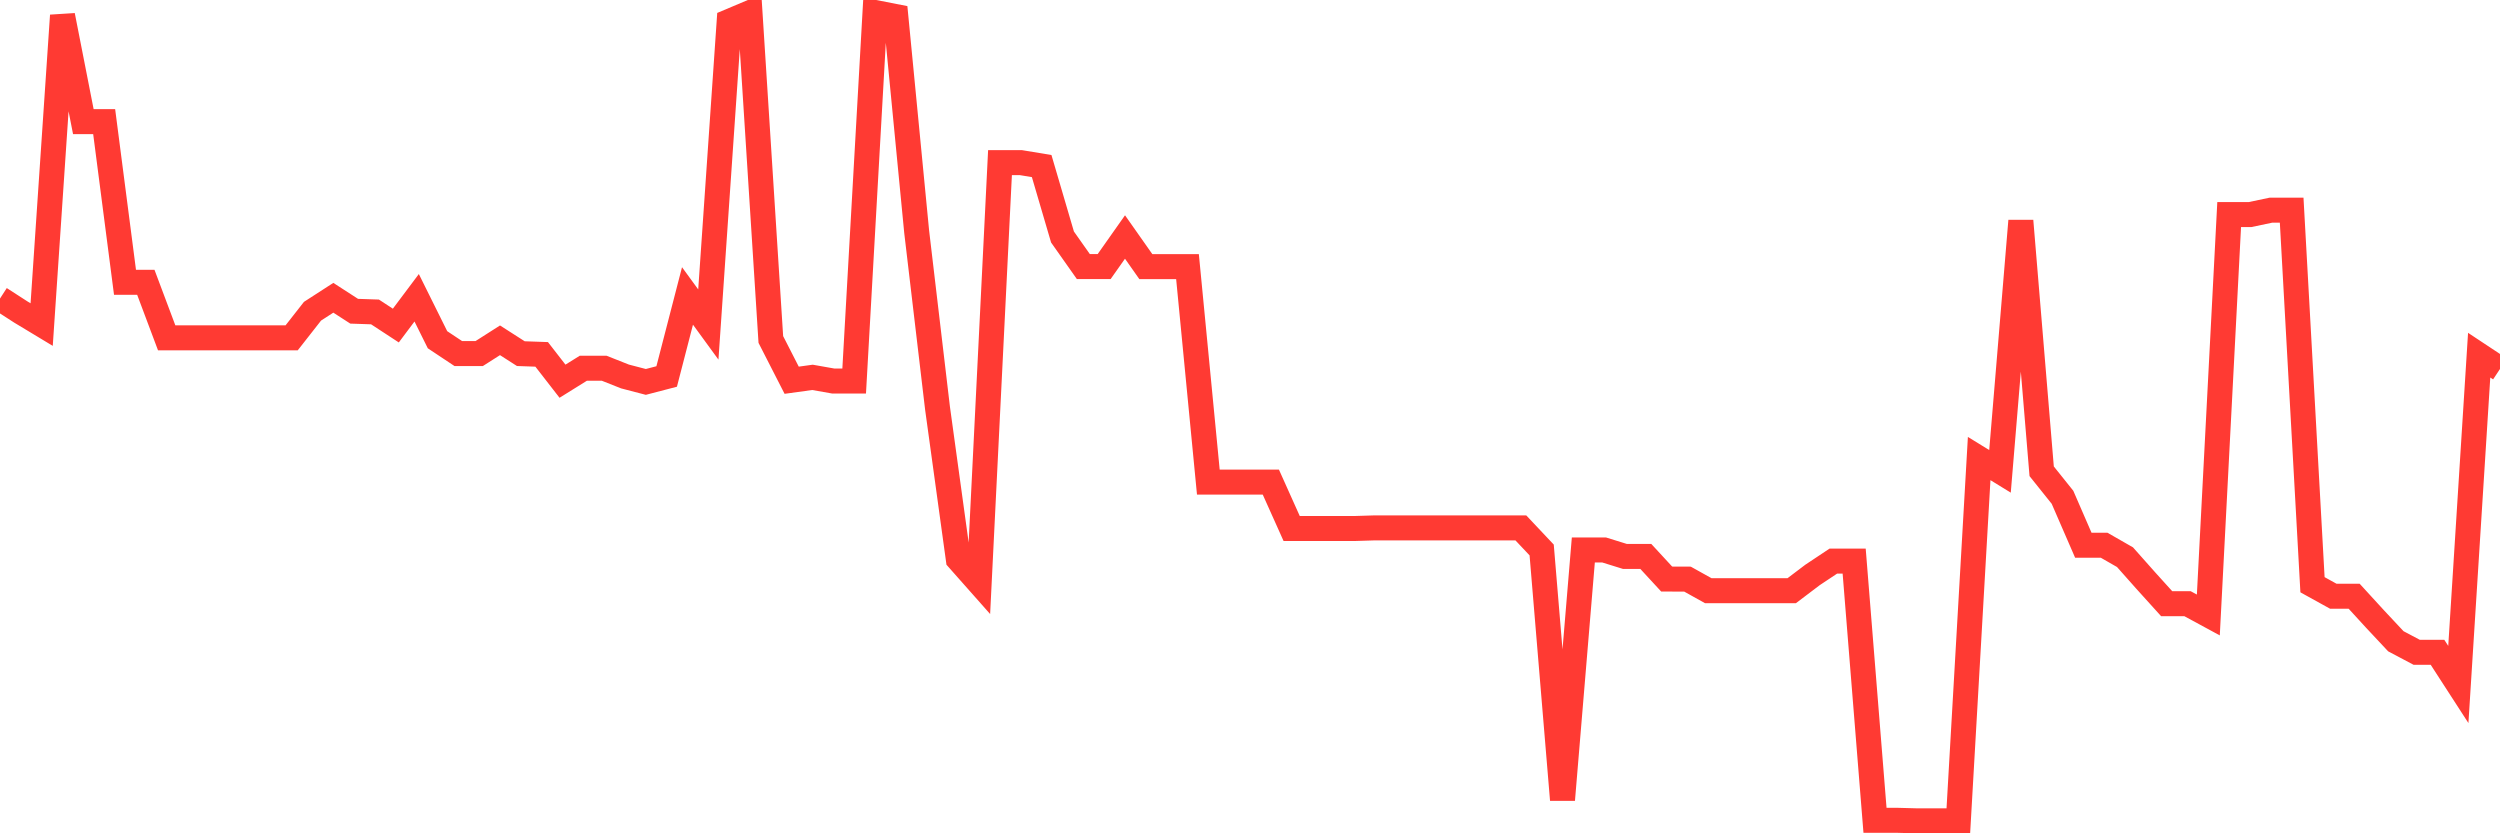 <svg
  xmlns="http://www.w3.org/2000/svg"
  xmlns:xlink="http://www.w3.org/1999/xlink"
  width="120"
  height="40"
  viewBox="0 0 120 40"
  preserveAspectRatio="none"
>
  <polyline
    points="0,14.331 1,14.977 2,15.58 3,0.742 4,5.838 5,5.838 6,13.551 7,13.551 8,16.215 9,16.215 10,16.215 11,16.215 12,16.215 13,16.215 14,16.215 15,14.939 16,14.293 17,14.939 18,14.973 19,15.627 20,14.293 21,16.307 22,16.972 23,16.972 24,16.334 25,16.975 26,17.01 27,18.298 28,17.675 29,17.675 30,18.071 31,18.332 32,18.071 33,14.205 34,15.577 35,1.03 36,0.608 37,16.295 38,18.251 39,18.113 40,18.29 41,18.29 42,0.6 43,0.796 44,11.122 45,19.585 46,26.845 47,27.974 48,7.806 49,7.806 50,7.971 51,11.376 52,12.794 53,12.794 54,11.376 55,12.798 56,12.798 57,12.798 58,23.14 59,23.14 60,23.14 61,23.14 62,25.369 63,25.369 64,25.369 65,25.369 66,25.338 67,25.338 68,25.338 69,25.338 70,25.338 71,25.338 72,25.338 73,25.338 74,26.399 75,38.393 76,26.399 77,26.399 78,26.71 79,26.71 80,27.794 81,27.798 82,28.355 83,28.355 84,28.355 85,28.355 86,28.355 87,27.598 88,26.933 89,26.933 90,39.373 91,39.373 92,39.4 93,39.4 94,39.4 95,22.01 96,22.625 97,10.6 98,22.621 99,23.87 100,26.172 101,26.172 102,26.745 103,27.871 104,28.977 105,28.977 106,29.519 107,10.3 108,10.3 109,10.089 110,10.089 111,28.067 112,28.62 113,28.62 114,29.712 115,30.78 116,31.31 117,31.31 118,32.855 119,17.048 120,17.71"
    fill="none"
    stroke="#ff3a33"
    stroke-width="1.2"
  >
  </polyline>
</svg>